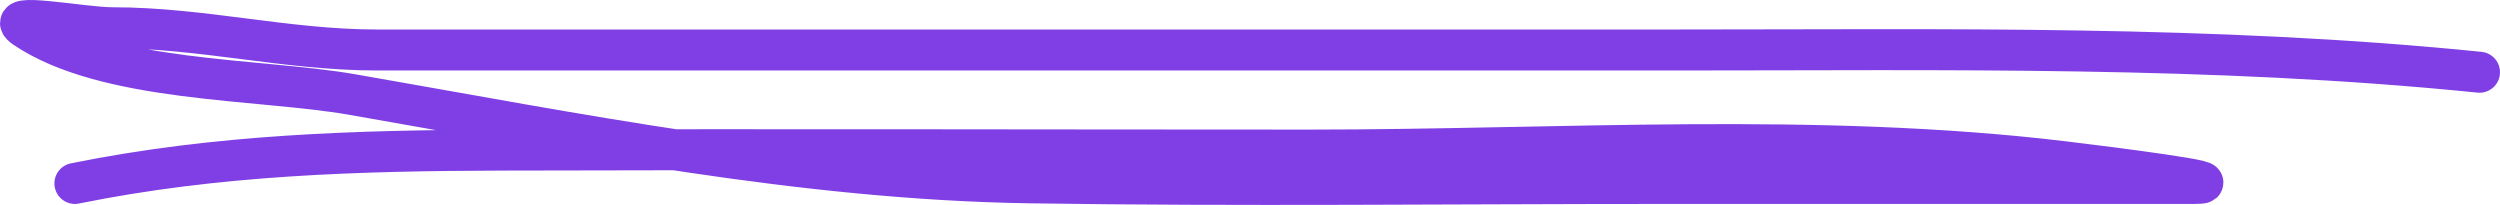 <?xml version="1.0" encoding="UTF-8"?> <svg xmlns="http://www.w3.org/2000/svg" width="122" height="10" viewBox="0 0 122 10" fill="none"><path d="M121 3.525C107.956 2.204 94.884 2.44 81.736 2.44C60.631 2.44 39.526 2.44 18.42 2.44C13.955 2.44 9.899 1.354 5.471 1.354C4.052 1.354 0.034 0.557 1.214 1.354C5.18 4.032 12.625 3.82 17.17 4.61C28.128 6.517 39.12 8.752 50.272 8.922C60.568 9.078 70.873 8.952 81.171 8.952C89.803 8.952 98.436 8.952 107.069 8.952C109.201 8.952 102.875 8.151 100.758 7.896C88.629 6.437 76.099 7.324 63.905 7.324C50.788 7.324 37.67 7.282 24.552 7.324C17.445 7.346 10.618 7.541 3.655 8.952" stroke="#803FE5" stroke-width="2" stroke-linecap="round"></path></svg> 